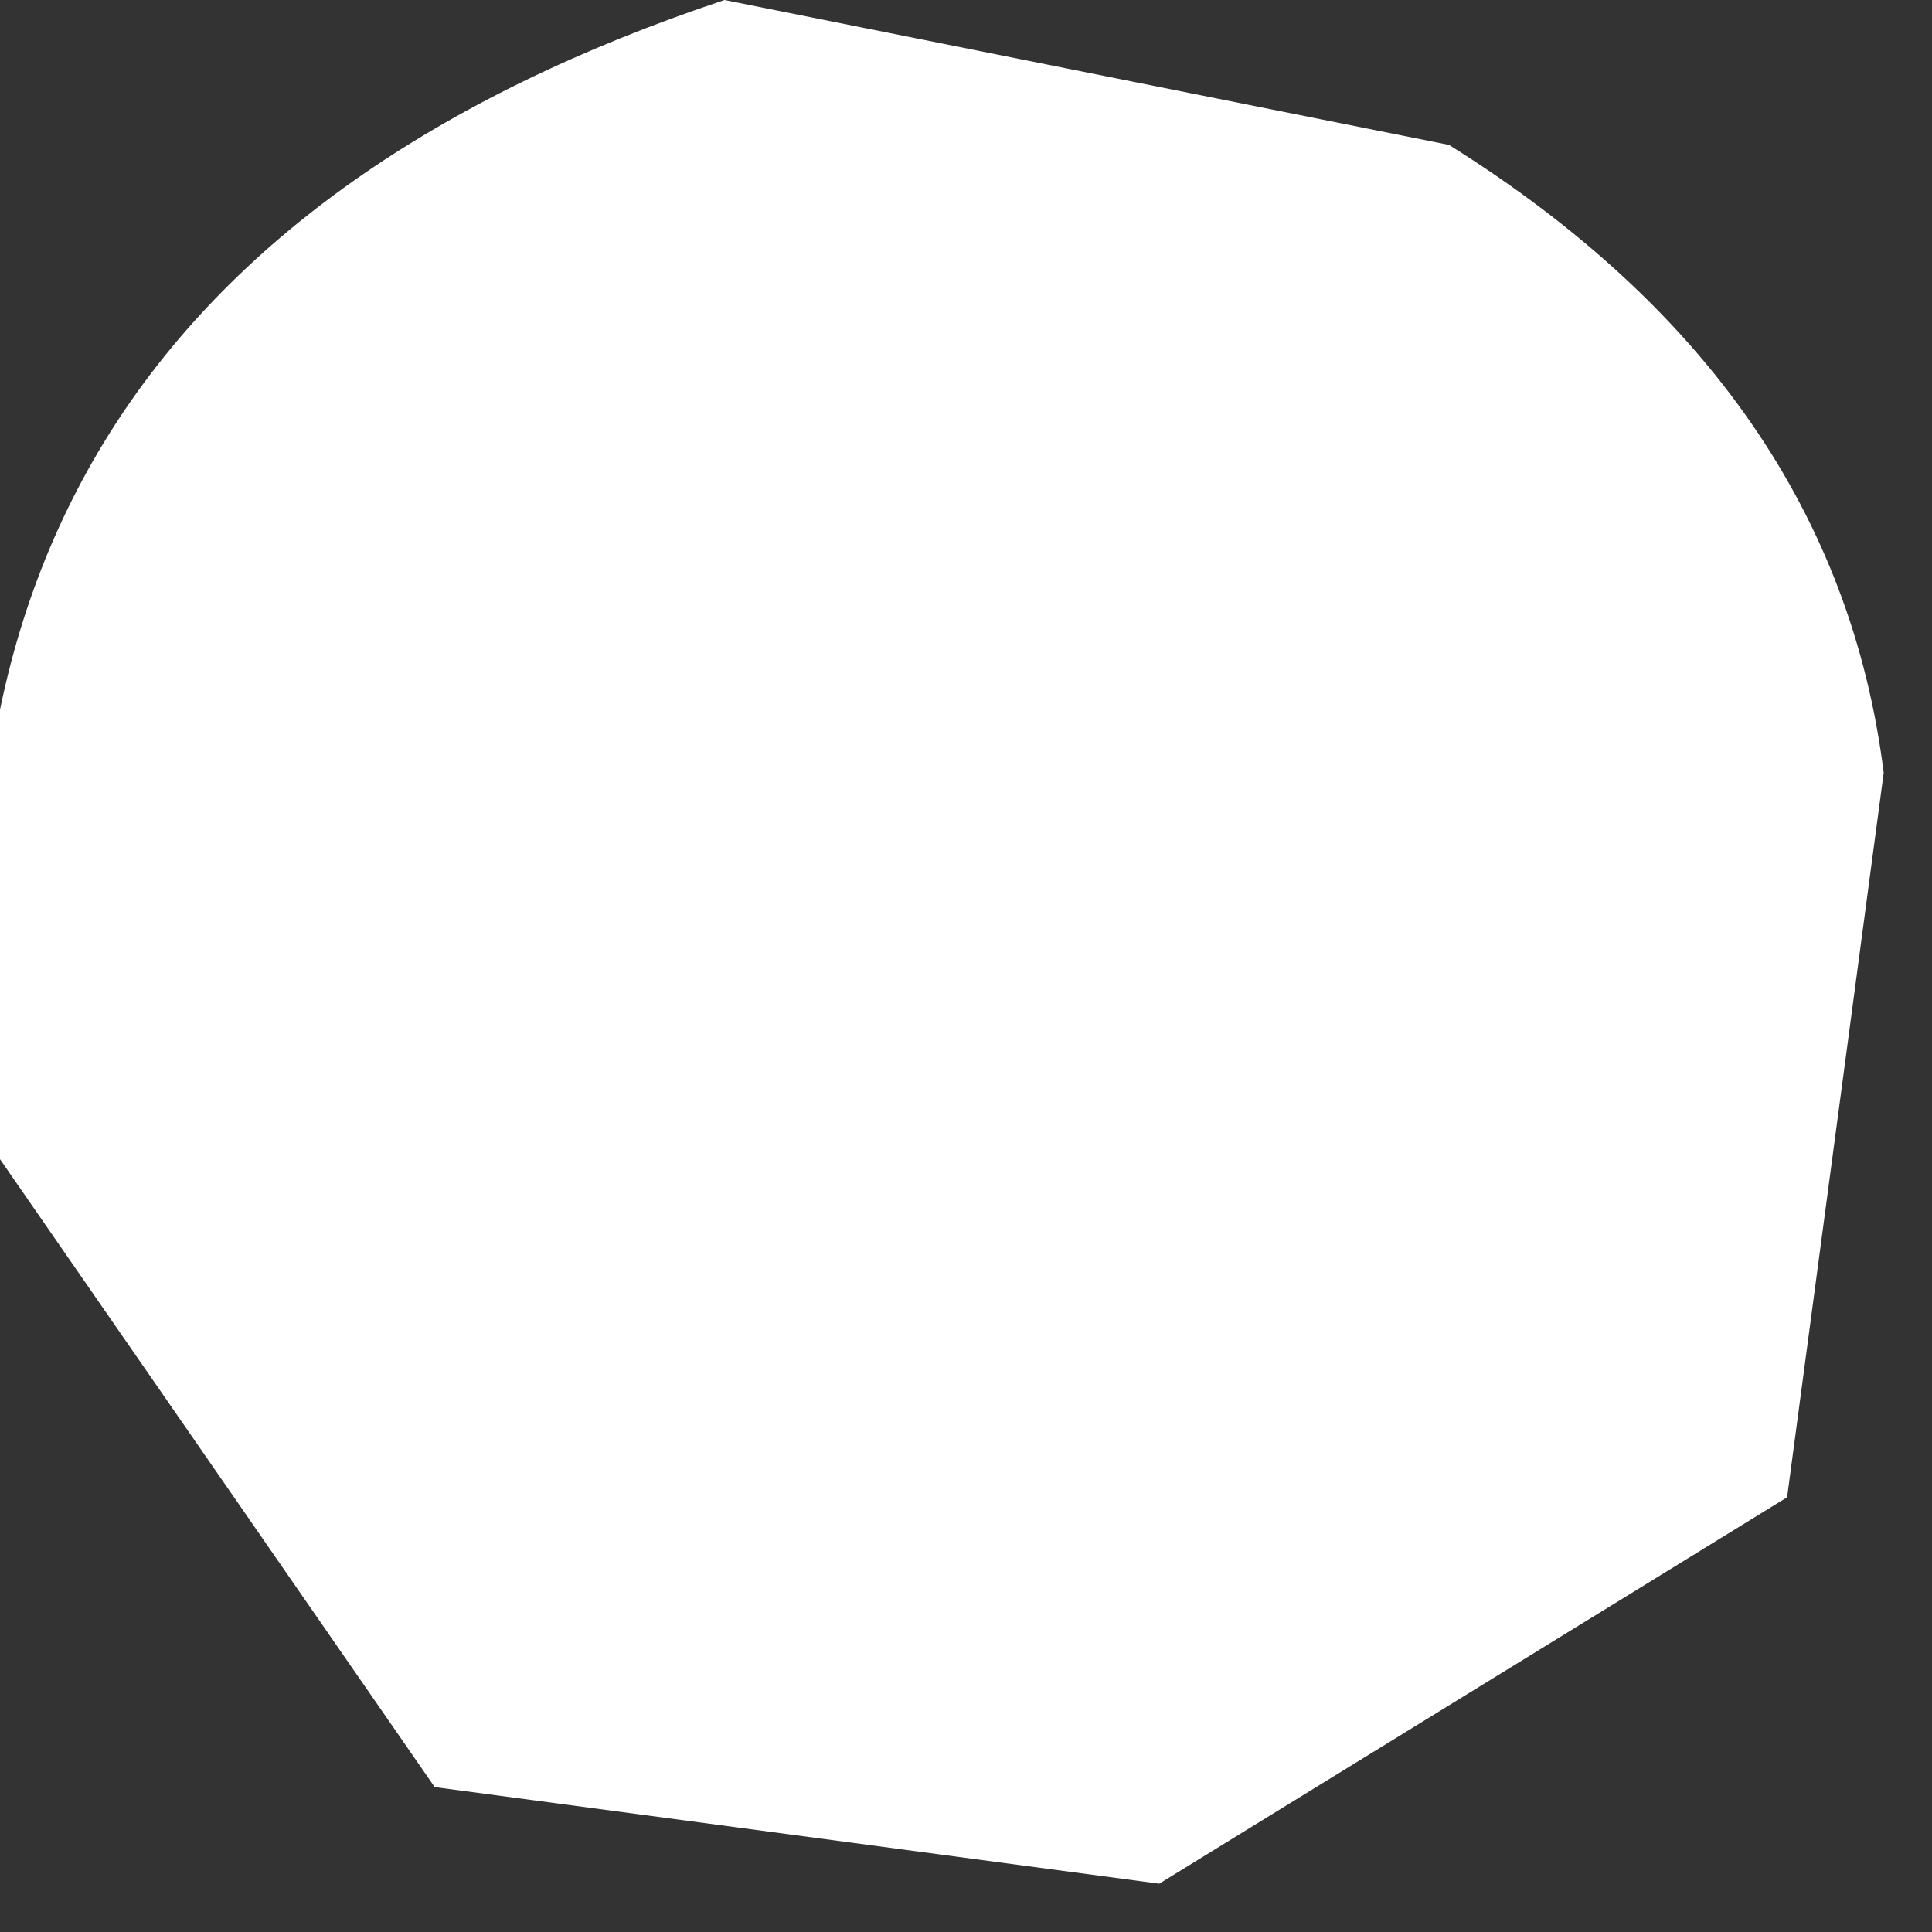 <?xml version="1.0" encoding="UTF-8" standalone="no"?>
<svg xmlns:xlink="http://www.w3.org/1999/xlink" height="2.0px" width="2.0px" xmlns="http://www.w3.org/2000/svg">
  <rect width="100%" height="100%" fill="#333333" stroke="none"/>
  <g transform="matrix(1.0, 0.0, 0.0, 1.0, 0.0, 0.0)">
    <path d="M1.95 0.8 L1.85 1.55 1.2 1.95 0.45 1.85 0.0 1.2 Q-0.15 0.3 0.75 0.0 L1.5 0.15 Q1.9 0.4 1.95 0.8" fill="#ffffff" fill-rule="evenodd" stroke="none"/>
  </g>
</svg>

